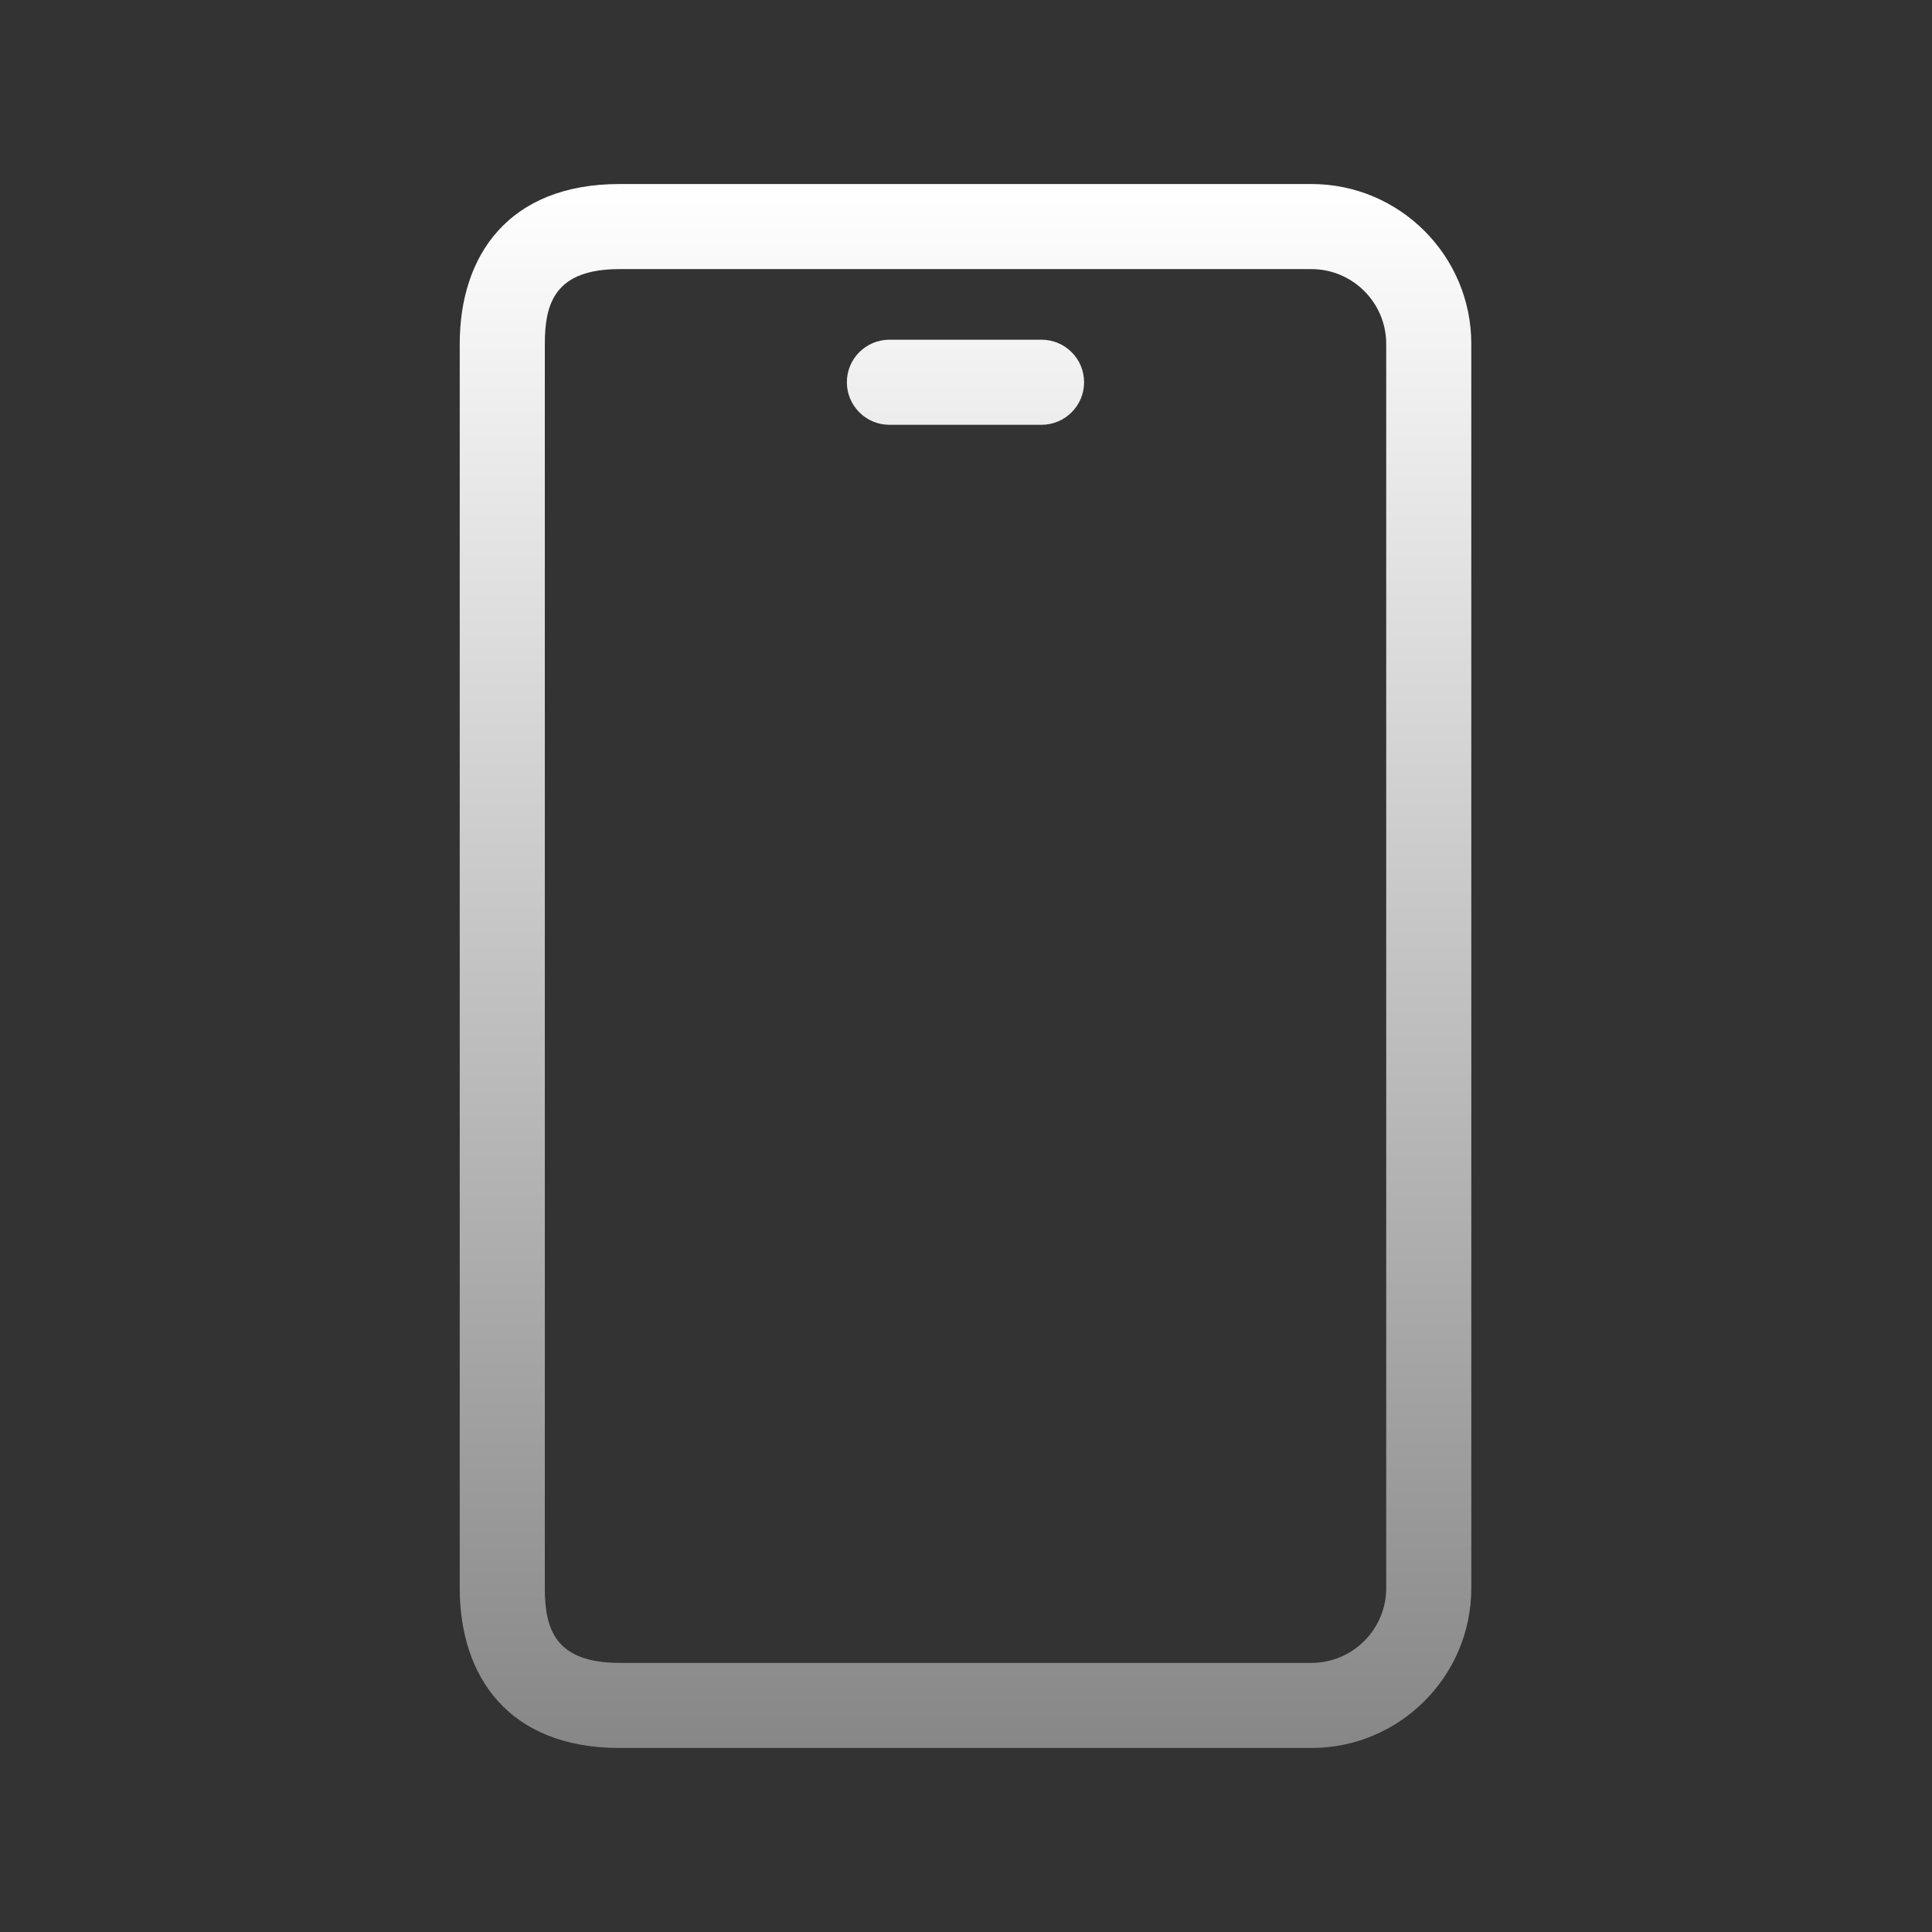 <svg width="24" height="24" viewBox="0 0 24 24" fill="none" xmlns="http://www.w3.org/2000/svg">
<rect x="0" y="0" width="24" height="24" fill="#333333" stroke="none"/>
<path fill-rule="evenodd" clip-rule="evenodd" d="M7.697 2.286C6.316 2.286 5.711 3.176 5.711 4.271V19.729C5.711 20.824 6.316 21.714 7.697 21.714H16.291C17.386 21.714 18.277 20.824 18.277 19.729V4.271C18.277 3.176 17.386 2.286 16.291 2.286H7.697ZM17.22 4.271V19.729C17.22 20.24 16.803 20.657 16.291 20.657H7.697C6.899 20.657 6.768 20.24 6.768 19.729V4.271C6.768 3.76 6.899 3.343 7.697 3.343H16.291C16.803 3.343 17.22 3.76 17.22 4.271ZM12.938 4.22H11.049C10.757 4.22 10.52 4.456 10.52 4.748C10.52 5.04 10.757 5.277 11.049 5.277H12.938C13.23 5.277 13.467 5.04 13.467 4.748C13.467 4.456 13.23 4.22 12.938 4.22Z" fill="url(#paint0_linear_1288_14208)"/>
<defs>
<linearGradient id="paint0_linear_1288_14208" x1="11.994" y1="2.286" x2="11.994" y2="21.714" gradientUnits="userSpaceOnUse">
<stop stop-color="white"/>
<stop offset="1" stop-color="#878787"/>
</linearGradient>
</defs>
</svg>
